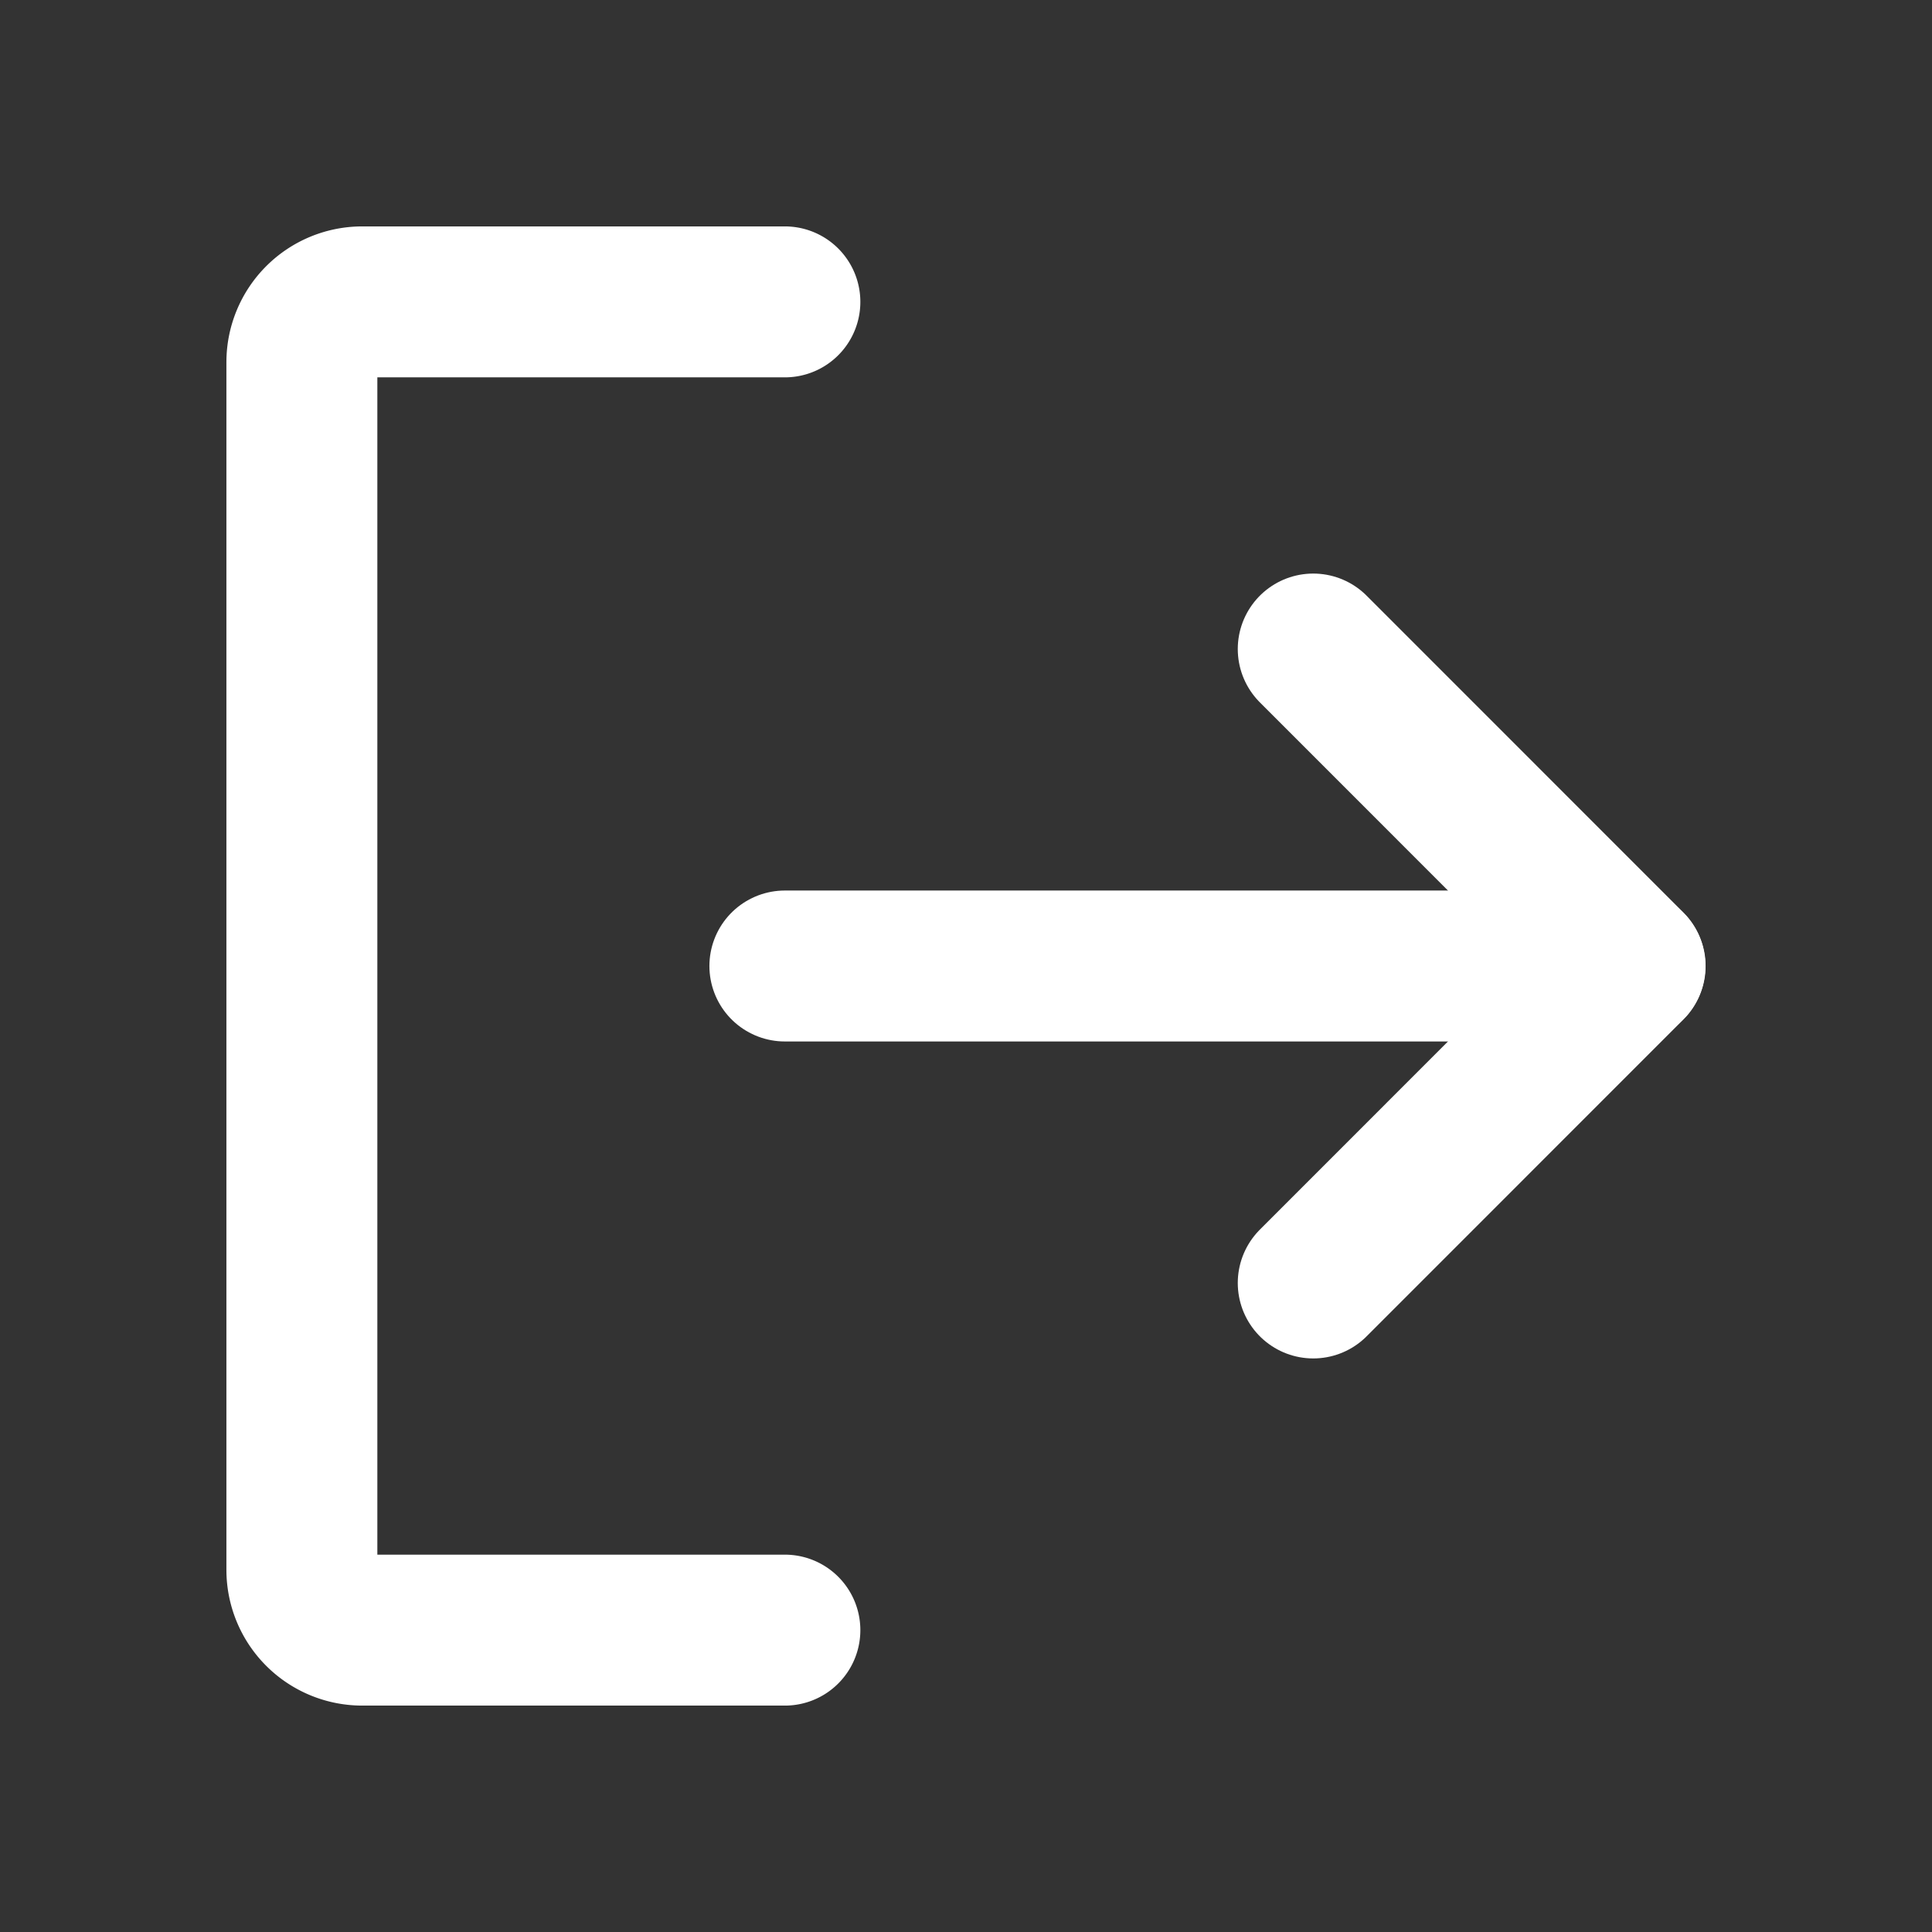 <svg xmlns="http://www.w3.org/2000/svg" viewBox="0 0 256 256"><rect x="0" y="0" width="256" height="256" fill="#333333" stroke="none"/><rect width="256" height="256" fill="none"/><polyline fill="none" stroke="#fff" stroke-linecap="round" stroke-linejoin="round" stroke-width="20" points="174.011 86 216 128 174.011 170"/><line x1="104" x2="215.971" y1="128" y2="128" fill="none" stroke="#fff" stroke-linecap="round" stroke-linejoin="round" stroke-width="20"/><path fill="none" stroke="#fff" stroke-linecap="round" stroke-linejoin="round" stroke-width="20" d="M104,216H48a8,8,0,0,1-8-8V48a8,8,0,0,1,8-8h56"/></svg>
